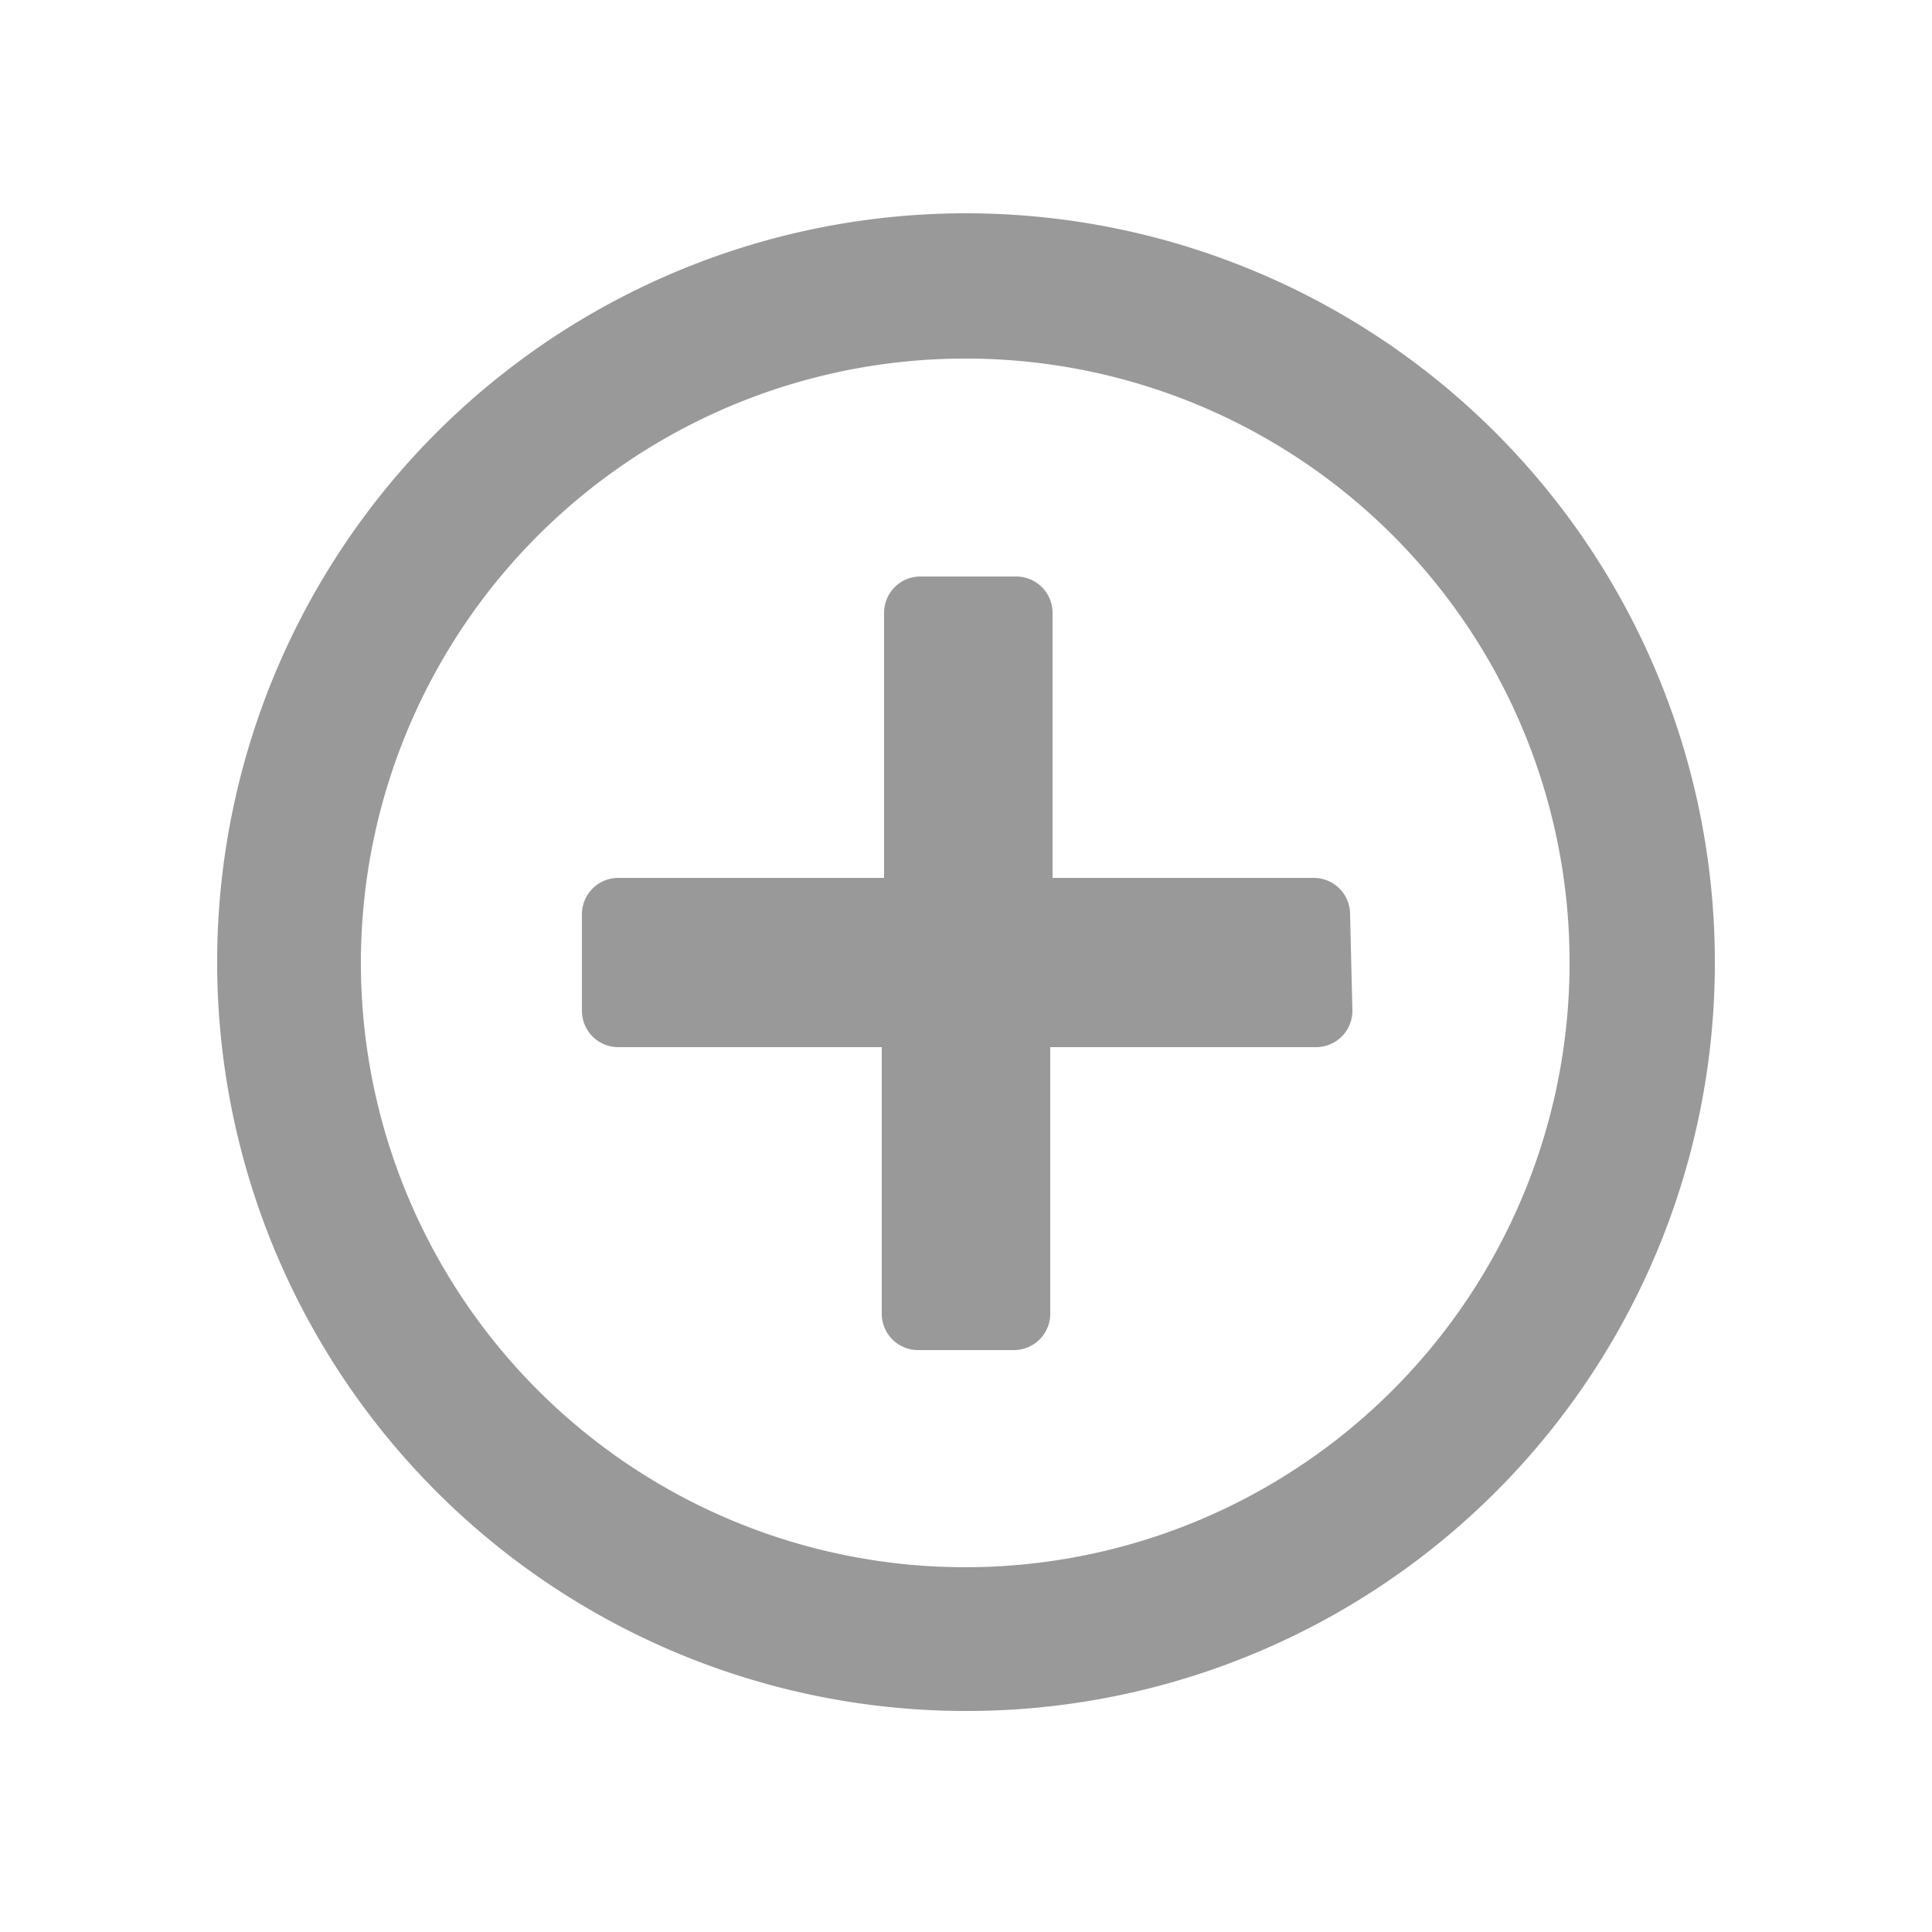 <svg xmlns="http://www.w3.org/2000/svg" viewBox="0 0 25 25"><defs><style>.a{fill:#231f20;opacity:0;}.b{fill:#999;}</style></defs><rect class="a" width="25" height="25"/><path class="b" d="M12.5,22.14a9.69,9.69,0,1,1,9.69-9.68A9.68,9.68,0,0,1,12.5,22.14Zm0-17.5a7.82,7.82,0,1,0,7.81,7.82A7.81,7.81,0,0,0,12.5,4.64Zm5,8.44a.47.47,0,0,1-.47.47H13.59V17a.47.47,0,0,1-.47.47H11.88a.47.47,0,0,1-.47-.47V13.55H8a.47.47,0,0,1-.47-.47V11.83A.47.47,0,0,1,8,11.36h3.44V7.93a.47.47,0,0,1,.47-.47h1.24a.47.47,0,0,1,.47.47v3.43H17a.47.47,0,0,1,.47.47Z"/></svg>